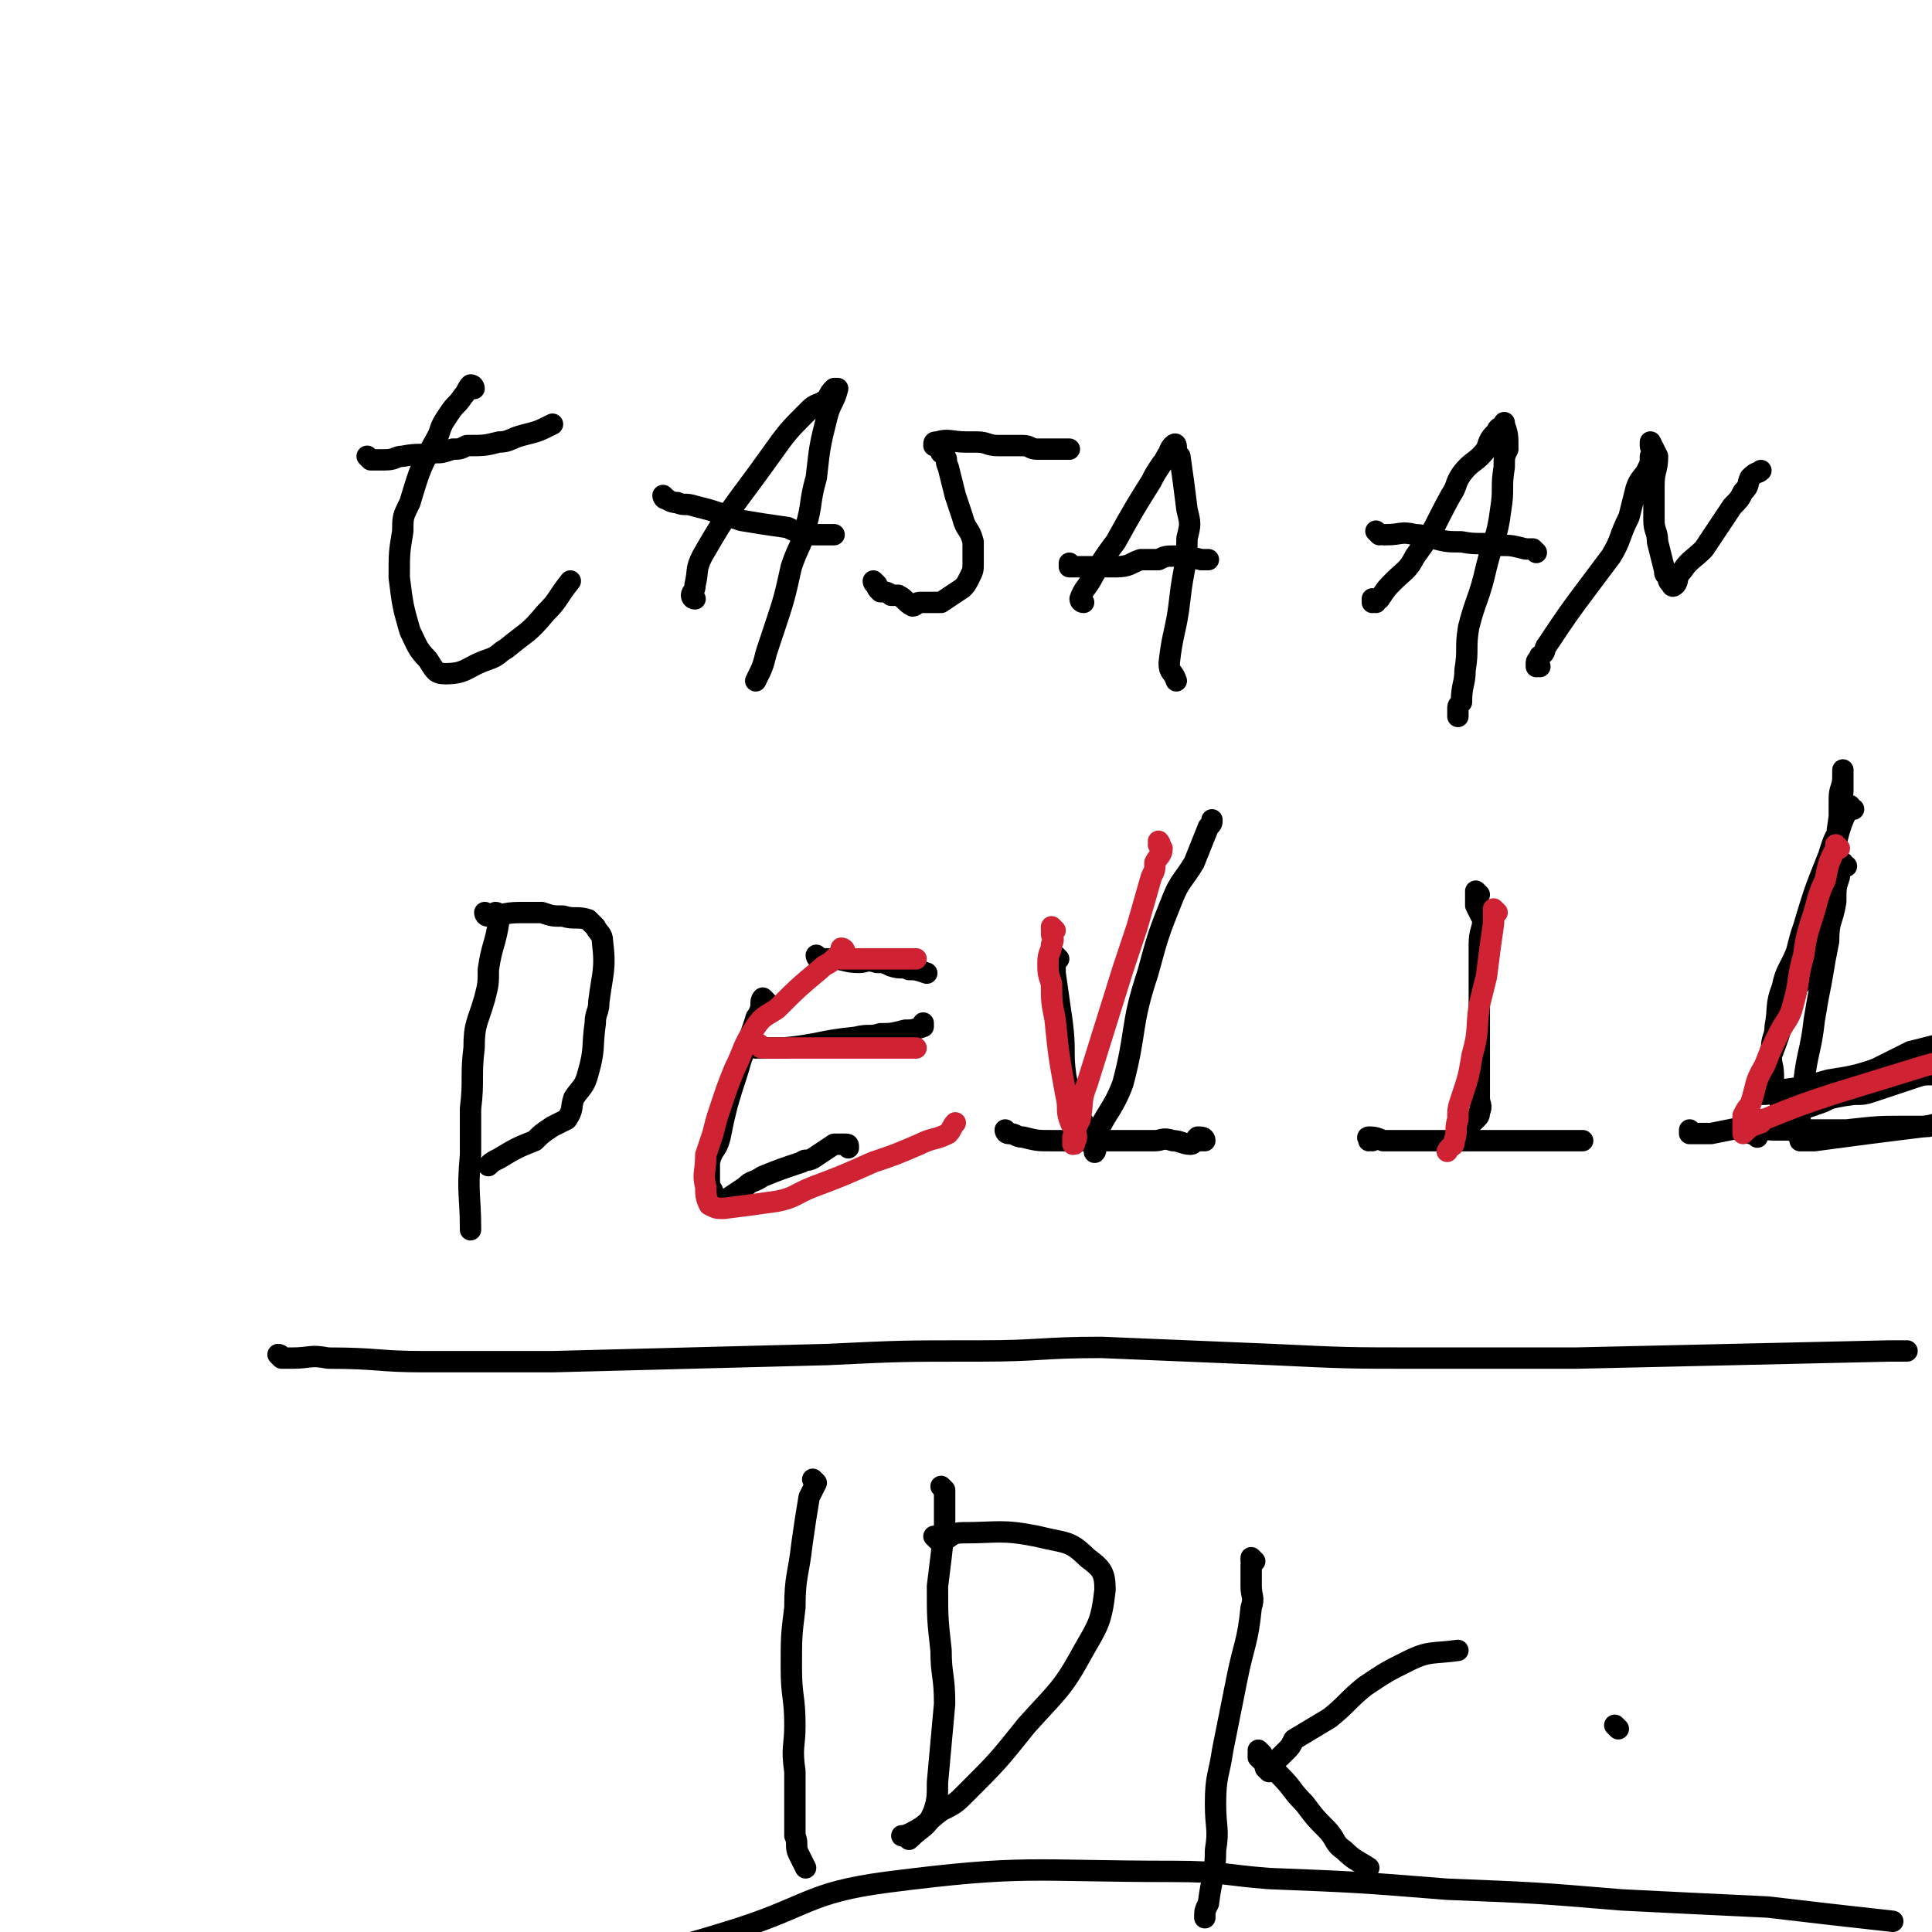 <svg viewBox='0 0 542 542' version='1.1' xmlns='http://www.w3.org/2000/svg' xmlns:xlink='http://www.w3.org/1999/xlink'><g fill='none' stroke='#000000' stroke-width='6' stroke-linecap='round' stroke-linejoin='round'><path d='M133,109c0,0 -1,0 -1,-1 0,0 1,1 1,1 0,0 0,0 0,0 0,0 0,-1 -1,-1 -1,1 -1,2 -2,3 -2,3 -2,2 -4,5 -2,3 -2,3 -3,6 -5,9 -5,9 -8,19 -2,4 -2,4 -2,8 -1,6 -1,6 -1,13 1,8 1,8 3,15 2,4 2,5 5,8 2,3 2,4 5,4 6,0 6,-2 12,-4 3,-1 3,-2 5,-3 6,-5 6,-4 11,-10 4,-4 3,-4 7,-9 '/><path d='M104,129c0,0 -1,-1 -1,-1 0,0 1,1 1,1 0,0 0,0 0,0 0,0 0,0 1,0 2,0 2,0 3,0 3,0 3,-1 5,-1 5,-1 5,0 9,-1 2,0 2,0 5,-1 2,0 2,0 4,-1 5,0 5,0 9,-1 3,0 3,-1 7,-2 4,-1 4,-1 8,-3 '/><path d='M195,168c0,0 -1,-1 -1,-1 0,0 0,1 1,1 0,0 0,0 0,0 0,0 -1,0 -1,-1 0,-1 1,-1 1,-3 1,-4 0,-4 2,-8 8,-14 9,-14 19,-28 5,-7 5,-7 11,-13 2,-2 2,-1 5,-3 1,-2 1,-2 2,-3 1,0 1,0 1,0 -1,4 -2,4 -3,8 -2,8 -2,8 -3,17 -2,7 -1,7 -3,14 -1,5 -2,5 -4,11 -2,9 -2,9 -5,18 -1,3 -1,3 -2,6 -1,4 -1,4 -3,8 '/><path d='M187,140c0,0 -1,-1 -1,-1 0,0 0,1 1,1 0,0 0,0 0,0 0,0 -1,-1 -1,-1 1,1 2,2 4,2 2,1 2,0 5,1 4,1 4,1 7,2 3,1 3,1 6,2 6,1 6,1 13,2 2,1 2,1 5,2 4,0 4,0 8,0 '/><path d='M246,164c0,0 -1,-1 -1,-1 0,0 0,1 1,1 0,0 0,0 0,0 0,1 0,1 1,2 1,0 2,0 3,1 1,0 1,0 2,0 2,1 2,2 4,3 1,0 1,-1 2,-1 2,0 2,0 3,0 1,0 2,0 3,0 3,-2 3,-2 6,-4 1,-1 1,-1 2,-3 1,-2 1,-2 1,-4 0,-3 0,-3 0,-6 -1,-4 -2,-3 -3,-7 -1,-3 -1,-3 -2,-6 -1,-4 -1,-4 -2,-8 -1,-2 0,-2 -1,-3 0,-1 0,-1 -1,-1 0,-1 0,-1 -1,-2 0,0 -1,0 -1,0 0,-1 0,-1 1,-1 3,-1 4,0 8,0 1,0 1,0 3,0 3,0 3,1 6,1 4,0 4,0 7,0 2,0 2,1 4,1 2,0 2,0 4,0 1,0 1,0 3,0 1,0 1,0 2,0 '/><path d='M304,169c0,0 -1,0 -1,-1 1,-3 2,-3 4,-7 3,-5 3,-5 6,-9 5,-9 5,-9 10,-17 1,-2 1,-2 3,-5 1,-1 1,-2 2,-3 0,-1 1,-2 1,-2 1,-1 1,0 1,1 0,1 0,1 1,2 1,7 1,7 2,15 1,4 1,4 0,8 0,8 -1,8 -2,17 -1,9 -2,9 -3,18 0,3 1,2 2,5 '/><path d='M301,159c0,0 -1,-1 -1,-1 0,0 0,1 0,1 0,0 0,0 0,0 1,0 0,-1 0,-1 0,0 0,1 0,1 1,0 1,0 2,0 1,0 1,0 2,0 5,0 5,0 9,0 4,0 4,-1 7,-2 2,0 2,0 5,0 2,-1 2,-1 5,-1 3,0 3,0 7,1 1,0 1,0 2,0 '/><path d='M386,169c0,0 -1,-1 -1,-1 0,0 0,1 0,1 0,0 0,0 0,0 1,-1 1,-1 2,-1 2,-3 2,-3 4,-5 3,-3 4,-3 6,-7 6,-8 5,-8 10,-17 2,-3 1,-3 3,-6 3,-4 4,-3 7,-7 1,-3 1,-3 3,-5 0,-1 1,-1 2,-2 0,0 0,-1 0,0 1,3 1,3 1,7 -1,2 -1,2 -1,5 -1,6 0,6 -1,12 -1,8 -2,8 -4,16 -2,9 -3,9 -5,17 -1,6 0,6 -1,12 0,4 -1,4 -1,9 -1,1 -1,1 -1,2 0,1 0,1 0,2 '/><path d='M387,150c0,0 -1,-1 -1,-1 0,0 1,1 2,1 1,0 1,0 1,0 4,0 4,-1 8,0 3,0 3,1 5,1 4,1 4,1 8,1 5,1 5,0 11,1 3,0 3,0 7,1 1,0 1,0 2,0 1,1 1,1 1,1 '/><path d='M432,187c0,0 -1,-1 -1,-1 0,0 0,1 0,1 0,0 0,0 0,0 1,0 0,0 0,-1 0,-1 1,-1 1,-2 2,-1 1,-2 2,-3 6,-9 6,-9 12,-17 3,-4 3,-4 6,-8 3,-5 2,-5 5,-11 1,-4 1,-4 2,-8 1,-3 2,-3 3,-5 1,-2 1,-2 1,-4 1,-2 0,-2 0,-3 0,0 0,-1 0,-1 1,2 1,2 2,4 0,4 -1,4 -1,8 0,5 0,5 0,10 0,3 1,3 1,6 1,4 1,4 2,8 0,1 0,1 1,2 0,1 0,1 1,2 0,0 0,1 1,0 1,-1 0,-2 2,-4 2,-3 3,-3 6,-6 4,-6 4,-6 8,-12 2,-2 2,-2 3,-4 2,-2 1,-2 2,-4 2,-2 2,-1 3,-2 '/><path d='M140,257c0,0 -1,-1 -1,-1 0,0 1,0 1,1 0,0 0,0 0,1 -1,7 -2,7 -3,14 0,4 0,4 -1,8 -2,7 -3,7 -3,14 -1,8 0,9 -1,17 0,7 0,7 0,13 -1,11 0,11 0,21 '/><path d='M137,257c0,0 -1,-1 -1,-1 0,0 0,1 1,1 4,0 4,-1 9,-1 3,0 3,0 6,0 3,1 3,1 6,1 3,1 4,0 7,1 1,1 1,1 2,2 1,2 2,2 2,4 1,8 0,9 -1,17 0,3 -1,3 -1,6 -1,7 0,7 -2,14 -1,4 -2,4 -4,7 -1,3 0,3 -2,6 -2,1 -2,1 -4,2 -3,2 -3,2 -5,4 -5,2 -5,2 -10,5 -2,1 -2,1 -3,2 '/><path d='M215,281c0,0 -1,-1 -1,-1 -1,1 0,2 -1,4 0,1 -1,1 -1,2 -2,6 -2,6 -4,11 -2,7 -2,6 -4,13 -1,4 -1,4 -2,9 -1,4 -2,3 -3,7 0,3 0,4 0,7 1,1 1,1 1,2 1,1 0,2 1,3 1,0 1,-1 2,-1 3,-2 3,-2 6,-4 2,-2 2,-1 5,-3 5,-2 5,-2 11,-4 1,-1 1,0 3,-1 3,-2 3,-2 6,-4 1,0 2,0 3,0 1,0 1,0 1,1 '/><path d='M212,294c0,0 -1,-1 -1,-1 0,0 0,0 1,1 0,0 0,0 0,0 0,0 -1,-1 -1,-1 0,0 1,1 2,1 3,0 3,0 7,0 10,-1 10,-2 20,-3 4,-1 4,0 7,-1 3,0 3,0 7,-1 2,0 2,0 5,-1 0,0 0,0 0,-1 '/><path d='M230,269c0,0 -1,-1 -1,-1 0,0 0,0 1,1 0,0 0,0 0,0 0,0 -1,-1 -1,-1 0,0 0,1 1,1 1,0 1,0 2,0 1,0 1,0 1,0 4,0 4,1 8,1 2,0 2,-1 5,0 2,0 2,0 4,1 3,1 3,0 5,1 2,0 2,0 5,1 '/><path d='M283,318c0,0 -1,-1 -1,-1 0,0 0,0 1,1 0,0 0,0 0,0 0,0 -1,-1 -1,-1 0,0 0,0 1,1 0,0 0,0 0,0 0,0 -1,-1 -1,-1 0,0 0,1 1,1 2,0 2,1 4,1 4,1 4,1 8,1 6,0 6,0 12,0 8,0 8,0 17,0 2,0 2,-1 5,0 2,0 3,1 5,1 1,0 1,-1 2,-2 1,0 2,0 2,1 0,0 -1,0 -1,0 0,0 1,0 1,0 '/><path d='M385,320c0,0 -1,-1 -1,-1 0,0 0,0 0,1 0,0 0,0 0,0 1,0 0,-1 0,-1 0,0 0,0 0,1 0,0 0,0 0,0 1,0 -1,-1 0,-1 1,0 2,0 4,1 2,0 2,0 3,0 3,0 3,0 5,0 3,0 3,0 5,0 3,0 3,0 7,0 4,0 4,0 8,0 7,0 7,0 15,0 2,0 2,0 5,0 1,0 1,0 3,0 3,0 3,0 5,0 '/><path d='M475,318c0,0 -1,-1 -1,-1 0,0 0,0 0,1 0,0 0,0 0,0 1,0 1,0 1,0 2,0 2,0 4,0 0,0 0,0 1,0 5,-1 5,-1 10,-2 4,0 4,1 8,1 5,0 5,0 11,0 4,0 4,0 9,0 9,-1 9,-1 17,-1 3,0 3,0 6,0 3,-1 3,-1 6,-2 2,0 2,0 4,1 1,0 1,0 2,0 1,0 1,0 1,0 '/><path d='M79,381c0,0 0,-1 -1,-1 0,0 1,1 1,1 1,0 1,0 3,0 5,0 5,-1 10,0 14,0 14,1 27,1 18,0 18,0 36,0 39,-1 39,-1 77,-2 21,-1 21,-1 43,-1 17,0 17,-1 34,-1 24,1 24,1 48,2 21,1 21,1 42,1 21,0 21,0 43,0 44,-1 44,-1 88,-2 3,0 3,0 5,0 '/><path d='M415,251c0,0 -1,-1 -1,-1 0,0 0,0 0,1 0,0 0,0 0,0 1,0 0,-1 0,-1 0,1 0,2 0,4 1,2 1,2 2,4 0,3 -1,3 -1,7 0,3 0,3 0,6 0,7 0,7 0,14 0,3 0,3 0,6 0,6 0,6 0,11 0,3 0,3 0,6 0,2 1,2 0,4 0,1 0,1 -1,2 -1,1 -1,1 -3,2 '/><path d='M454,485c0,0 -1,-1 -1,-1 0,0 0,0 0,0 0,0 0,0 0,0 '/><path d='M518,243c-1,0 -1,-1 -1,-1 0,0 0,0 0,1 0,0 0,0 0,0 0,0 0,0 -1,1 0,1 0,1 0,2 -1,3 -1,3 -1,7 -1,6 -2,5 -2,11 -1,5 -1,5 -2,11 -1,5 -1,5 -2,11 -1,9 -2,9 -3,18 -1,2 -2,2 -2,5 0,3 1,3 1,5 0,2 -1,2 -1,3 0,1 0,1 0,1 1,1 1,1 1,2 0,0 1,0 1,0 1,0 1,0 1,0 1,0 1,0 2,0 15,-2 15,-2 31,-4 6,-1 6,-2 12,-3 2,0 2,0 5,0 0,0 0,0 1,0 '/><path d='M520,227c-1,0 -1,-1 -1,-1 0,0 0,0 0,1 0,0 0,0 0,0 0,0 0,-1 0,-1 0,0 0,0 0,1 0,0 0,0 0,0 0,0 0,-1 0,-1 -1,0 -1,1 -1,2 -1,2 -1,2 -2,5 -2,3 -2,4 -3,7 -4,10 -4,10 -7,20 -1,3 -1,3 -2,7 -2,5 -3,5 -4,10 -2,5 -1,6 -2,11 0,3 -1,3 -1,6 -1,2 0,2 0,4 1,4 0,4 1,7 0,1 0,1 1,2 0,1 0,2 1,3 0,0 0,0 1,0 0,0 0,0 0,0 1,0 1,0 1,0 2,0 2,0 3,0 7,-1 7,-2 15,-3 3,0 3,0 6,-1 6,-2 6,-2 12,-4 3,-1 3,0 7,-1 2,-1 2,-1 4,-2 2,0 2,0 4,0 2,-1 2,-2 5,-2 0,-1 0,0 1,0 1,0 1,0 1,0 1,0 0,0 0,0 -1,0 -1,0 -2,0 0,0 0,0 -1,0 -4,0 -4,0 -7,0 -6,0 -6,-1 -12,0 -6,1 -6,2 -12,3 -6,2 -7,2 -13,3 -7,2 -7,2 -15,3 -2,1 -2,1 -4,1 -1,0 -1,0 -1,0 0,0 0,0 0,0 -1,0 -1,0 -1,0 0,-1 1,-1 1,-2 2,-2 1,-2 2,-4 4,-10 4,-10 7,-21 2,-4 2,-4 3,-9 3,-9 3,-9 5,-17 2,-7 2,-7 3,-13 2,-4 2,-4 3,-8 0,-5 0,-5 0,-9 0,-3 1,-3 1,-6 0,-1 0,-1 0,-1 0,-1 0,-1 0,-1 0,0 0,1 0,1 0,0 0,0 0,0 0,2 0,2 0,5 -2,14 -2,14 -4,29 -1,5 -1,5 -2,10 -2,8 -3,7 -6,15 '/><path d='M229,416c0,0 -1,-1 -1,-1 0,0 0,0 1,1 0,0 0,0 0,0 -1,2 -1,2 -2,4 -1,6 -1,6 -2,13 -1,9 -2,9 -2,18 -1,8 -1,8 -1,17 0,8 1,8 1,16 0,6 -1,6 0,13 0,9 0,9 0,18 1,2 0,3 1,5 1,2 1,2 2,4 '/><path d='M265,418c0,0 -1,-1 -1,-1 0,0 0,0 1,1 0,0 0,0 0,1 0,5 0,5 0,9 -1,9 -1,9 -2,17 0,9 0,9 1,18 0,7 1,7 1,15 -1,11 -1,11 -2,22 0,4 0,5 -1,8 -2,5 -3,4 -7,8 '/><path d='M263,432c0,0 -1,-1 -1,-1 0,0 0,0 1,1 0,0 0,0 0,0 0,0 -1,-1 -1,-1 1,0 2,1 3,1 2,-1 2,-2 5,-2 10,0 11,-1 21,1 8,2 9,1 14,6 4,3 5,4 5,9 -1,9 -2,10 -6,17 -6,11 -7,11 -16,21 -8,10 -8,10 -17,19 -3,3 -3,3 -7,5 -4,3 -4,4 -8,6 -2,1 -2,1 -3,1 '/><path d='M352,438c0,0 -1,-1 -1,-1 0,0 0,0 0,1 1,0 0,0 0,1 0,3 0,3 0,6 0,3 1,3 0,6 -1,10 -2,10 -4,20 -2,10 -2,10 -4,20 -1,7 -2,7 -2,15 0,7 1,7 0,13 0,7 -1,7 -2,15 -1,2 -1,2 -1,4 '/><path d='M354,492c0,0 -1,-1 -1,-1 0,0 0,0 0,0 1,1 0,1 0,1 0,1 0,1 0,1 3,3 3,2 6,5 4,4 3,4 7,8 3,4 3,4 6,7 3,3 2,4 5,6 3,3 4,3 7,5 '/><path d='M356,497c0,0 -1,-1 -1,-1 0,0 0,0 0,0 0,0 0,0 0,0 3,-2 3,-2 6,-5 1,-1 1,-1 2,-3 5,-3 5,-3 10,-6 5,-4 5,-5 10,-9 6,-4 6,-4 12,-7 6,-3 7,-2 14,-3 '/><path d='M158,558c0,0 -1,-1 -1,-1 0,0 0,0 1,0 1,1 1,1 3,0 5,-2 5,-3 11,-5 16,-6 16,-5 32,-10 23,-7 22,-11 45,-14 39,-5 40,-3 80,-3 14,0 14,1 27,2 25,1 25,1 50,3 25,1 25,1 49,3 20,1 20,1 41,2 17,2 17,2 35,4 '/><path d='M297,269c0,0 -1,-1 -1,-1 0,2 0,3 0,5 1,7 1,7 2,14 1,8 0,8 1,15 1,5 1,5 3,10 2,3 2,3 4,6 1,1 1,1 1,3 1,1 0,3 0,2 0,0 0,-1 0,-3 3,-8 5,-8 8,-16 4,-15 2,-16 7,-31 3,-11 3,-11 7,-21 2,-5 3,-5 6,-10 2,-5 2,-5 4,-10 1,-1 1,-1 1,-2 '/><path d='M565,287c-1,0 -1,-1 -1,-1 -1,0 0,0 0,1 0,0 0,0 0,0 0,0 0,-1 0,-1 -1,0 0,0 0,1 0,0 0,0 0,0 0,0 0,-1 0,-1 -1,0 0,0 0,1 0,0 0,0 0,0 0,0 0,-1 0,-1 -1,0 0,0 0,1 0,0 0,0 0,0 0,0 0,-1 0,-1 -2,0 -2,1 -4,2 -8,2 -8,2 -16,5 -4,1 -4,1 -8,2 -6,3 -6,3 -12,6 -5,2 -4,3 -9,6 -3,2 -3,2 -6,3 -3,1 -3,1 -6,2 -3,1 -3,1 -6,3 -2,1 -2,1 -4,2 -1,1 -1,1 -2,1 0,0 0,0 0,0 0,0 1,0 2,1 '/></g>
<g fill='none' stroke='#CF2233' stroke-width='6' stroke-linecap='round' stroke-linejoin='round'><path d='M516,238c-1,0 -1,-1 -1,-1 0,0 0,0 0,1 0,0 0,0 0,0 0,0 0,-1 0,-1 0,0 0,0 0,1 0,0 0,0 0,0 -2,4 -2,4 -3,9 -1,2 -1,2 -2,5 -2,8 -3,8 -4,16 -2,7 -1,7 -3,14 -1,4 -2,4 -4,8 -2,4 -2,4 -4,9 -3,5 -2,5 -4,11 -1,1 -1,1 -2,3 0,1 0,2 0,3 0,1 0,1 0,1 0,1 0,1 0,1 0,0 0,0 0,0 2,-2 2,-2 5,-3 1,-1 0,-1 1,-1 10,-4 10,-4 19,-7 13,-4 13,-4 26,-8 8,-2 8,-3 17,-5 3,-1 4,-1 7,-2 0,0 0,0 0,1 0,0 0,0 0,0 0,0 0,-1 0,-1 -1,0 0,0 0,1 0,0 0,0 0,0 '/><path d='M420,256c0,0 -1,-1 -1,-1 0,0 0,0 0,1 0,0 0,0 0,0 0,0 0,0 0,1 0,1 0,1 0,2 -1,7 -1,7 -2,15 -1,4 -1,4 -2,8 -1,7 0,7 -2,14 -1,6 -1,6 -3,12 -1,3 -1,3 -1,6 -1,3 0,3 -1,6 0,2 -1,1 -2,3 '/><path d='M296,261c0,0 -1,-1 -1,-1 0,0 0,0 0,1 1,0 0,0 0,1 0,1 1,1 0,3 0,2 -1,2 -1,5 0,3 0,3 1,6 0,5 0,5 1,10 1,10 1,10 3,21 1,4 0,4 1,7 1,3 2,3 2,5 0,1 0,0 -1,0 0,0 0,1 0,1 0,0 0,0 0,1 0,0 0,0 0,0 0,0 0,0 0,0 1,0 0,0 0,-1 0,0 0,0 0,-1 1,-3 1,-3 2,-5 1,-5 0,-5 2,-10 5,-16 5,-16 10,-32 2,-6 2,-6 4,-12 2,-7 2,-7 4,-14 1,-2 1,-2 1,-4 1,-2 2,-2 2,-4 0,0 0,0 -1,-1 0,0 0,0 0,0 0,0 0,0 0,0 1,0 0,-1 0,-1 '/><path d='M237,267c0,0 -1,-1 -1,-1 0,0 0,0 1,1 0,0 0,0 0,0 0,0 -1,-1 -1,-1 0,0 1,0 1,1 -1,1 -1,1 -3,2 -2,2 -2,1 -4,3 -6,5 -6,5 -12,11 -3,2 -4,2 -6,5 -4,6 -3,6 -6,12 -2,5 -2,5 -4,11 -1,3 -1,3 -2,7 -1,3 -1,3 -2,6 0,5 -1,5 0,9 0,2 0,3 1,5 2,1 2,1 4,1 8,-1 8,-1 15,-2 5,-1 5,-2 10,-4 8,-3 8,-3 17,-7 6,-2 6,-2 13,-5 4,-2 4,-1 8,-3 1,-1 1,-2 2,-3 '/><path d='M214,294c0,0 -1,-1 -1,-1 0,0 0,1 1,1 0,0 0,0 0,0 1,0 1,0 1,0 2,0 2,0 4,0 3,0 3,0 6,0 2,0 2,0 5,0 3,0 3,0 6,0 5,0 5,0 10,0 1,0 1,0 3,0 2,0 2,0 5,0 1,0 1,0 3,0 '/><path d='M236,269c0,0 -1,-1 -1,-1 0,0 0,1 1,1 0,0 0,0 1,0 1,0 1,0 1,0 2,0 2,0 3,0 4,0 4,0 8,0 2,0 2,0 5,0 1,0 1,0 3,0 '/></g>
</svg>